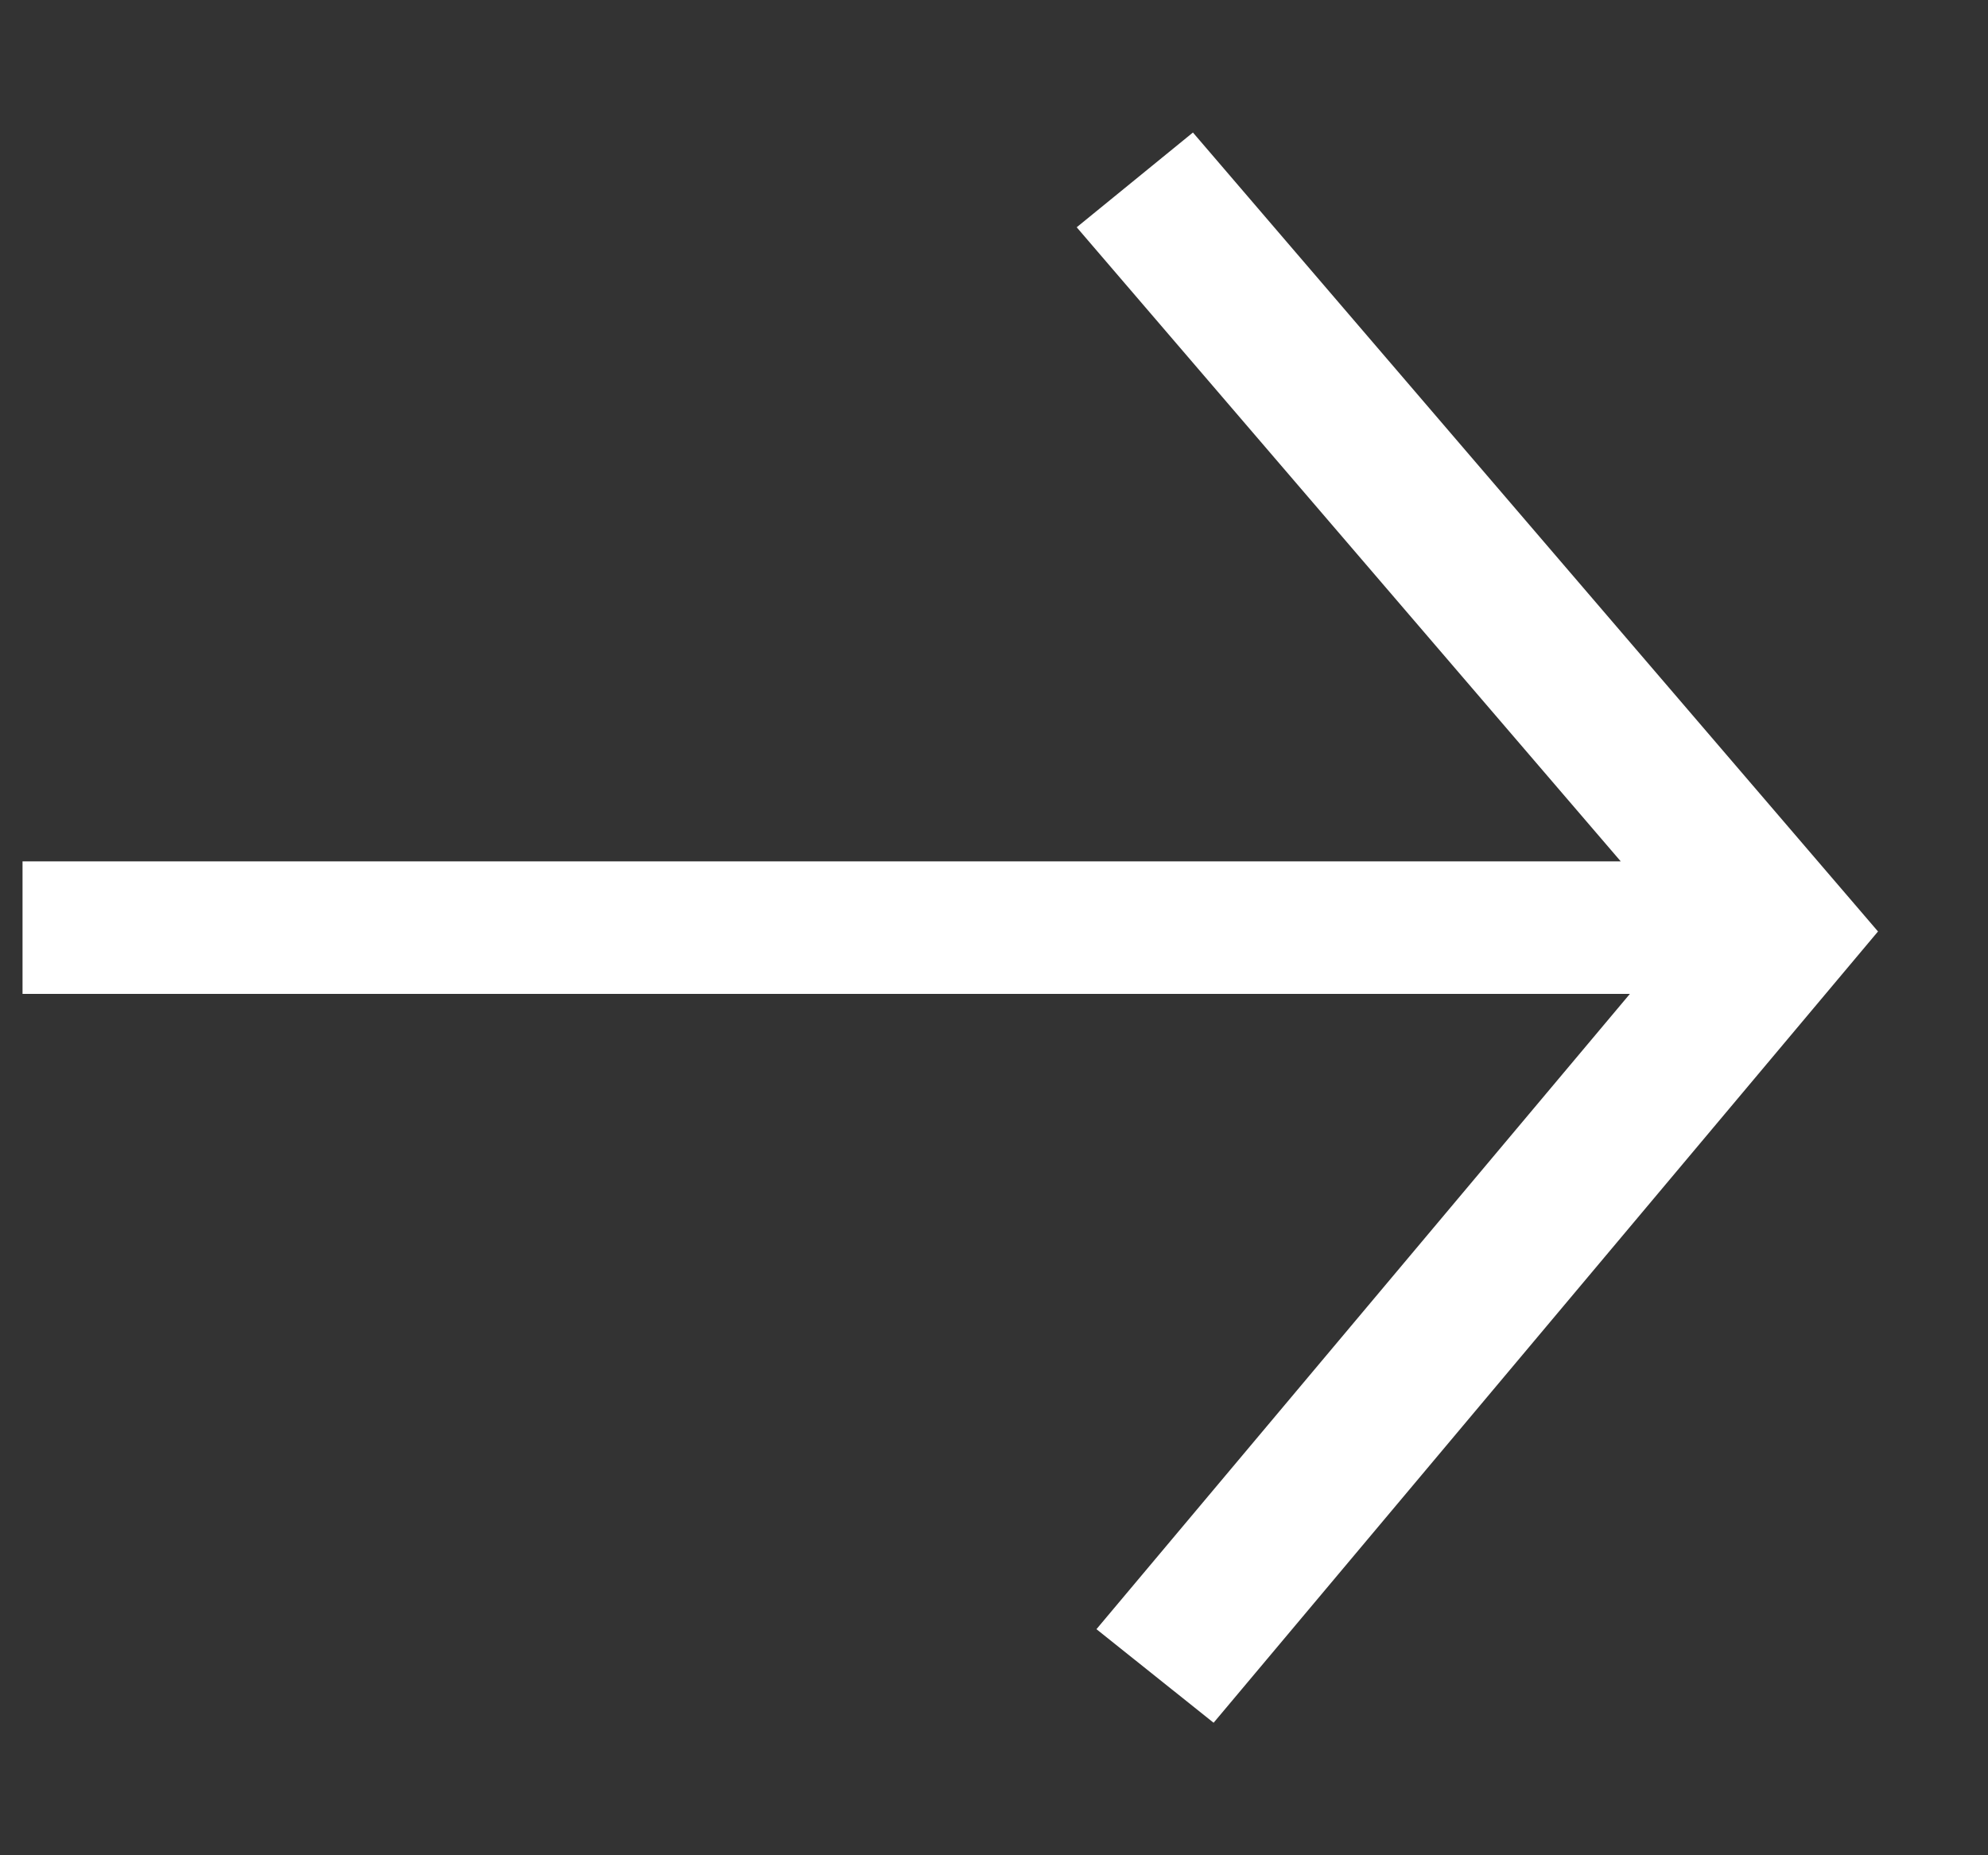 <?xml version="1.0" encoding="UTF-8"?>
<svg width="15px" height="14px" viewBox="0 0 15 14" version="1.1" xmlns="http://www.w3.org/2000/svg" xmlns:xlink="http://www.w3.org/1999/xlink">
    <rect x="0" y="0" width="15" height="14" fill="#333333" stroke="none"/>
    <!-- Generator: sketchtool 61.2 (101010) - https://sketch.com -->
    <title>F4B6F4EC-BA15-46DC-A37D-2ABFA9F4EBAE</title>
    <desc>Created with sketchtool.</desc>
    <g id="Asset-Artboard-Page" stroke="none" stroke-width="1" fill="none" fill-rule="evenodd">
        <g id="CTA-Icon-Icon/CTA/UswitchArrow_White" transform="translate(0.17, 0)" fill="#FFFFFF" fill-rule="nonzero">
            <path d="M5.169,1 L6.046,1.715 L1.941,6.5 L14,6.5 L14,7.5 L1.872,7.5 L5.897,12.294 L5.013,13 L-2.84217094e-14,7.029 L5.169,1 Z" id="Combined-Shape" transform="translate(7, 7) scale(-1, 1) translate(-7, -7) "></path>
        </g>
    </g>
</svg>